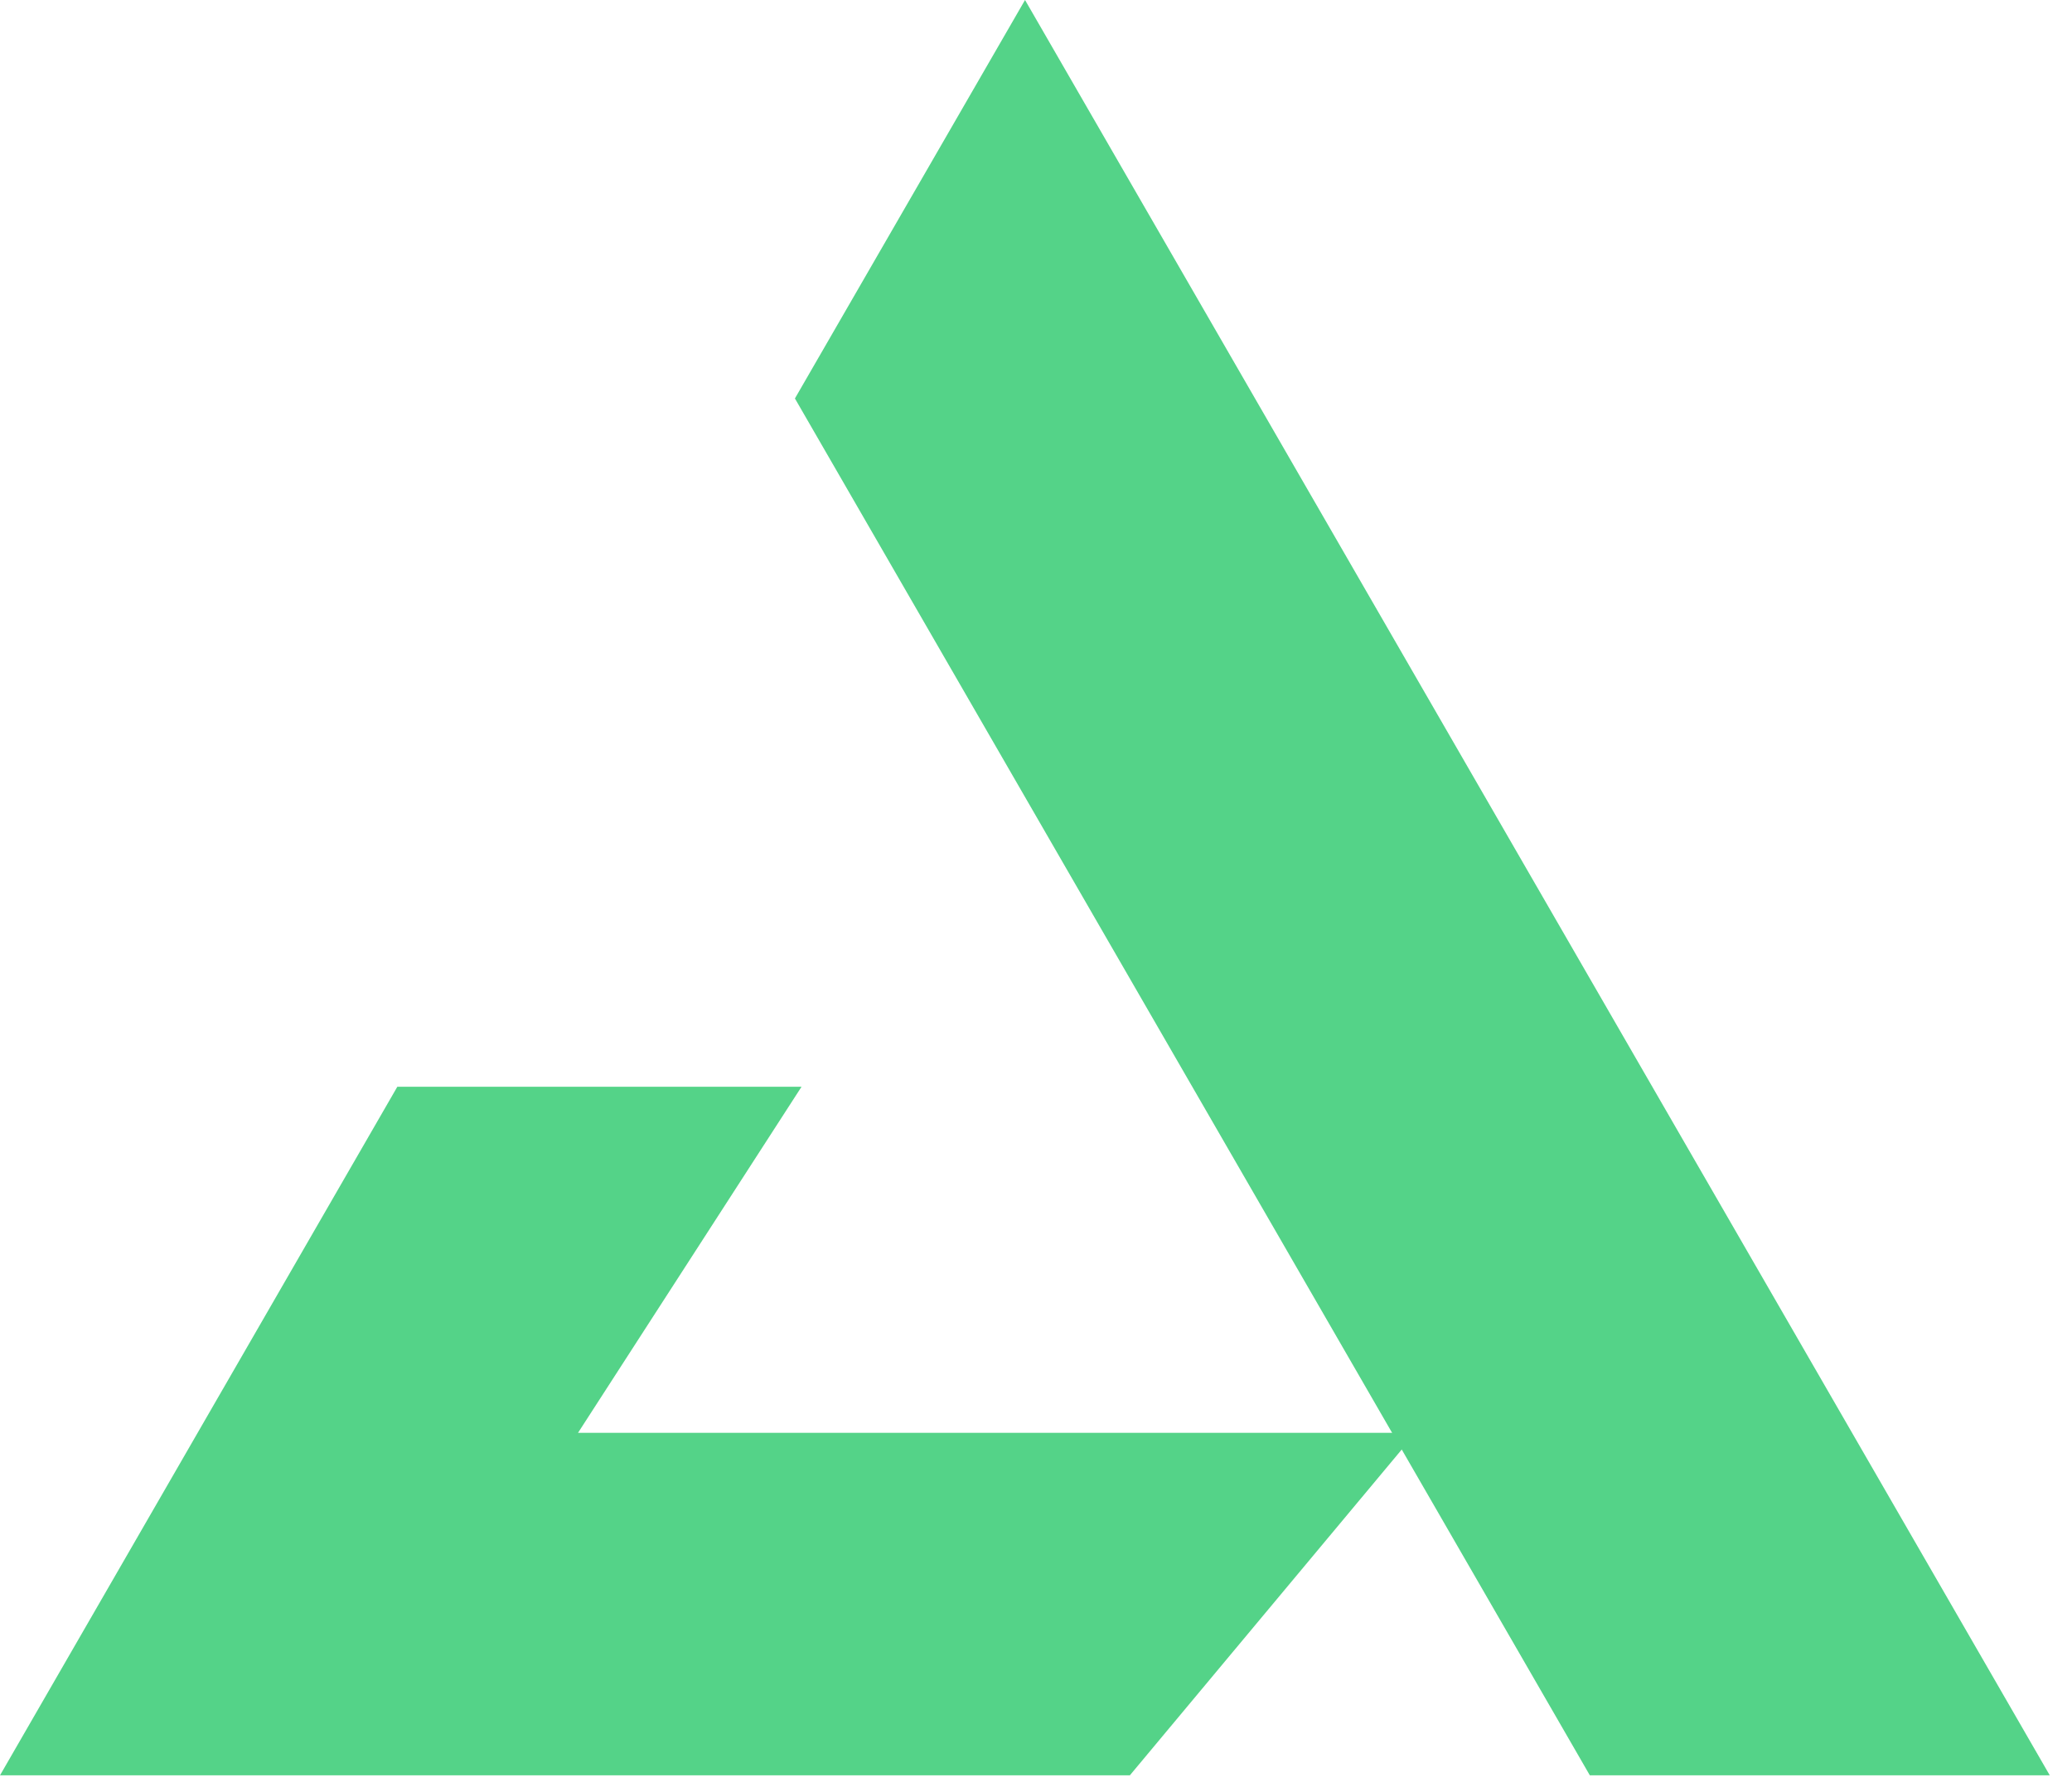 <svg width="37" height="32" viewBox="0 0 37 32" fill="none" xmlns="http://www.w3.org/2000/svg">
<path d="M18.304 0L14.195 7.115L28.39 31.7H36.603L18.304 0Z" fill="#54D388"/>
<path d="M25.28 25.584H10.322L14.313 19.405H7.095L0 31.7H20.176L25.28 25.584Z" fill="#54D388"/>
</svg>
